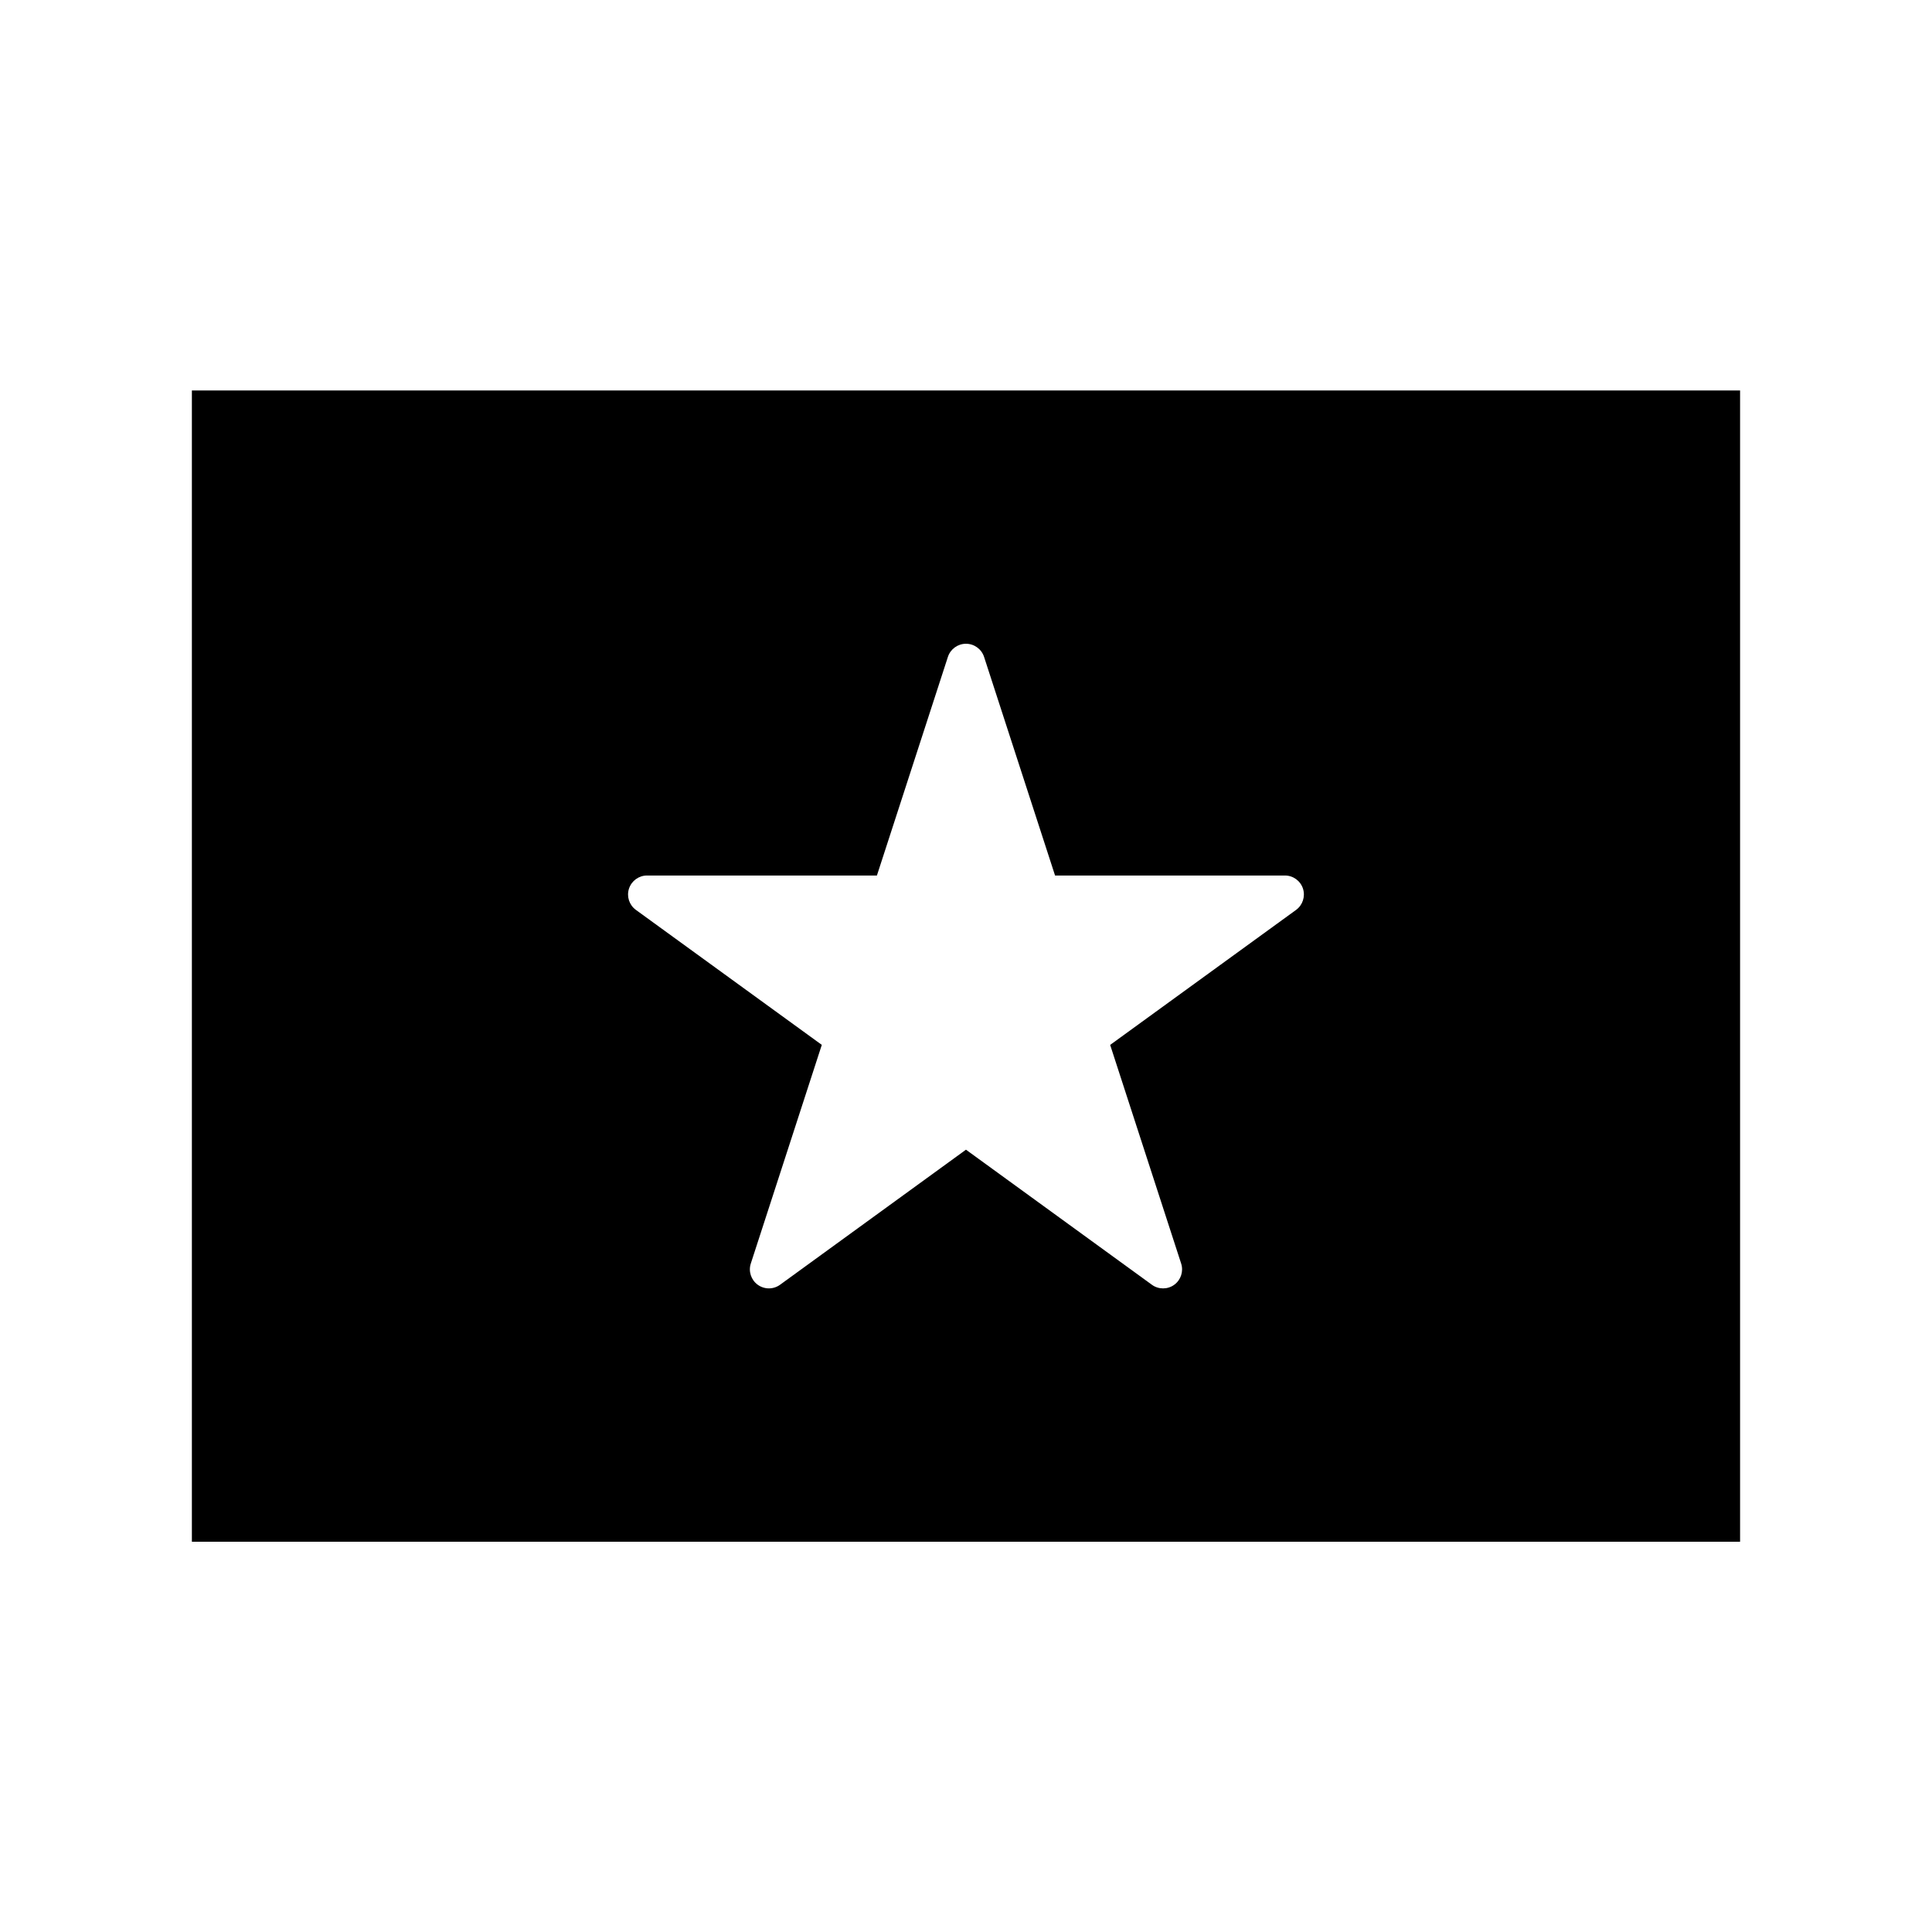 <?xml version="1.0" encoding="UTF-8"?>
<!-- Uploaded to: SVG Repo, www.svgrepo.com, Generator: SVG Repo Mixer Tools -->
<svg fill="#000000" width="800px" height="800px" version="1.1" viewBox="144 144 512 512" xmlns="http://www.w3.org/2000/svg">
 <path d="m605.14 247.48h-410.29v305.09h410.29zm-117.67 137.66-49.266 35.77 18.812 57.938c0.676 2.074-0.066 4.348-1.828 5.629-0.883 0.645-1.926 0.961-2.961 0.961-1.039 0-2.082-0.316-2.961-0.961l-49.273-35.797-49.266 35.789c-1.77 1.289-4.156 1.289-5.926 0-1.762-1.281-2.504-3.551-1.828-5.629l18.812-57.938-49.266-35.77c-1.77-1.285-2.508-3.559-1.832-5.633 0.676-2.074 2.609-3.481 4.793-3.481h60.91l18.812-57.934c0.676-2.074 2.609-3.481 4.793-3.481 2.18 0 4.117 1.406 4.793 3.481l18.812 57.934h60.91c2.18 0 4.117 1.406 4.793 3.481 0.66 2.078-0.074 4.356-1.836 5.641z"/>
</svg>